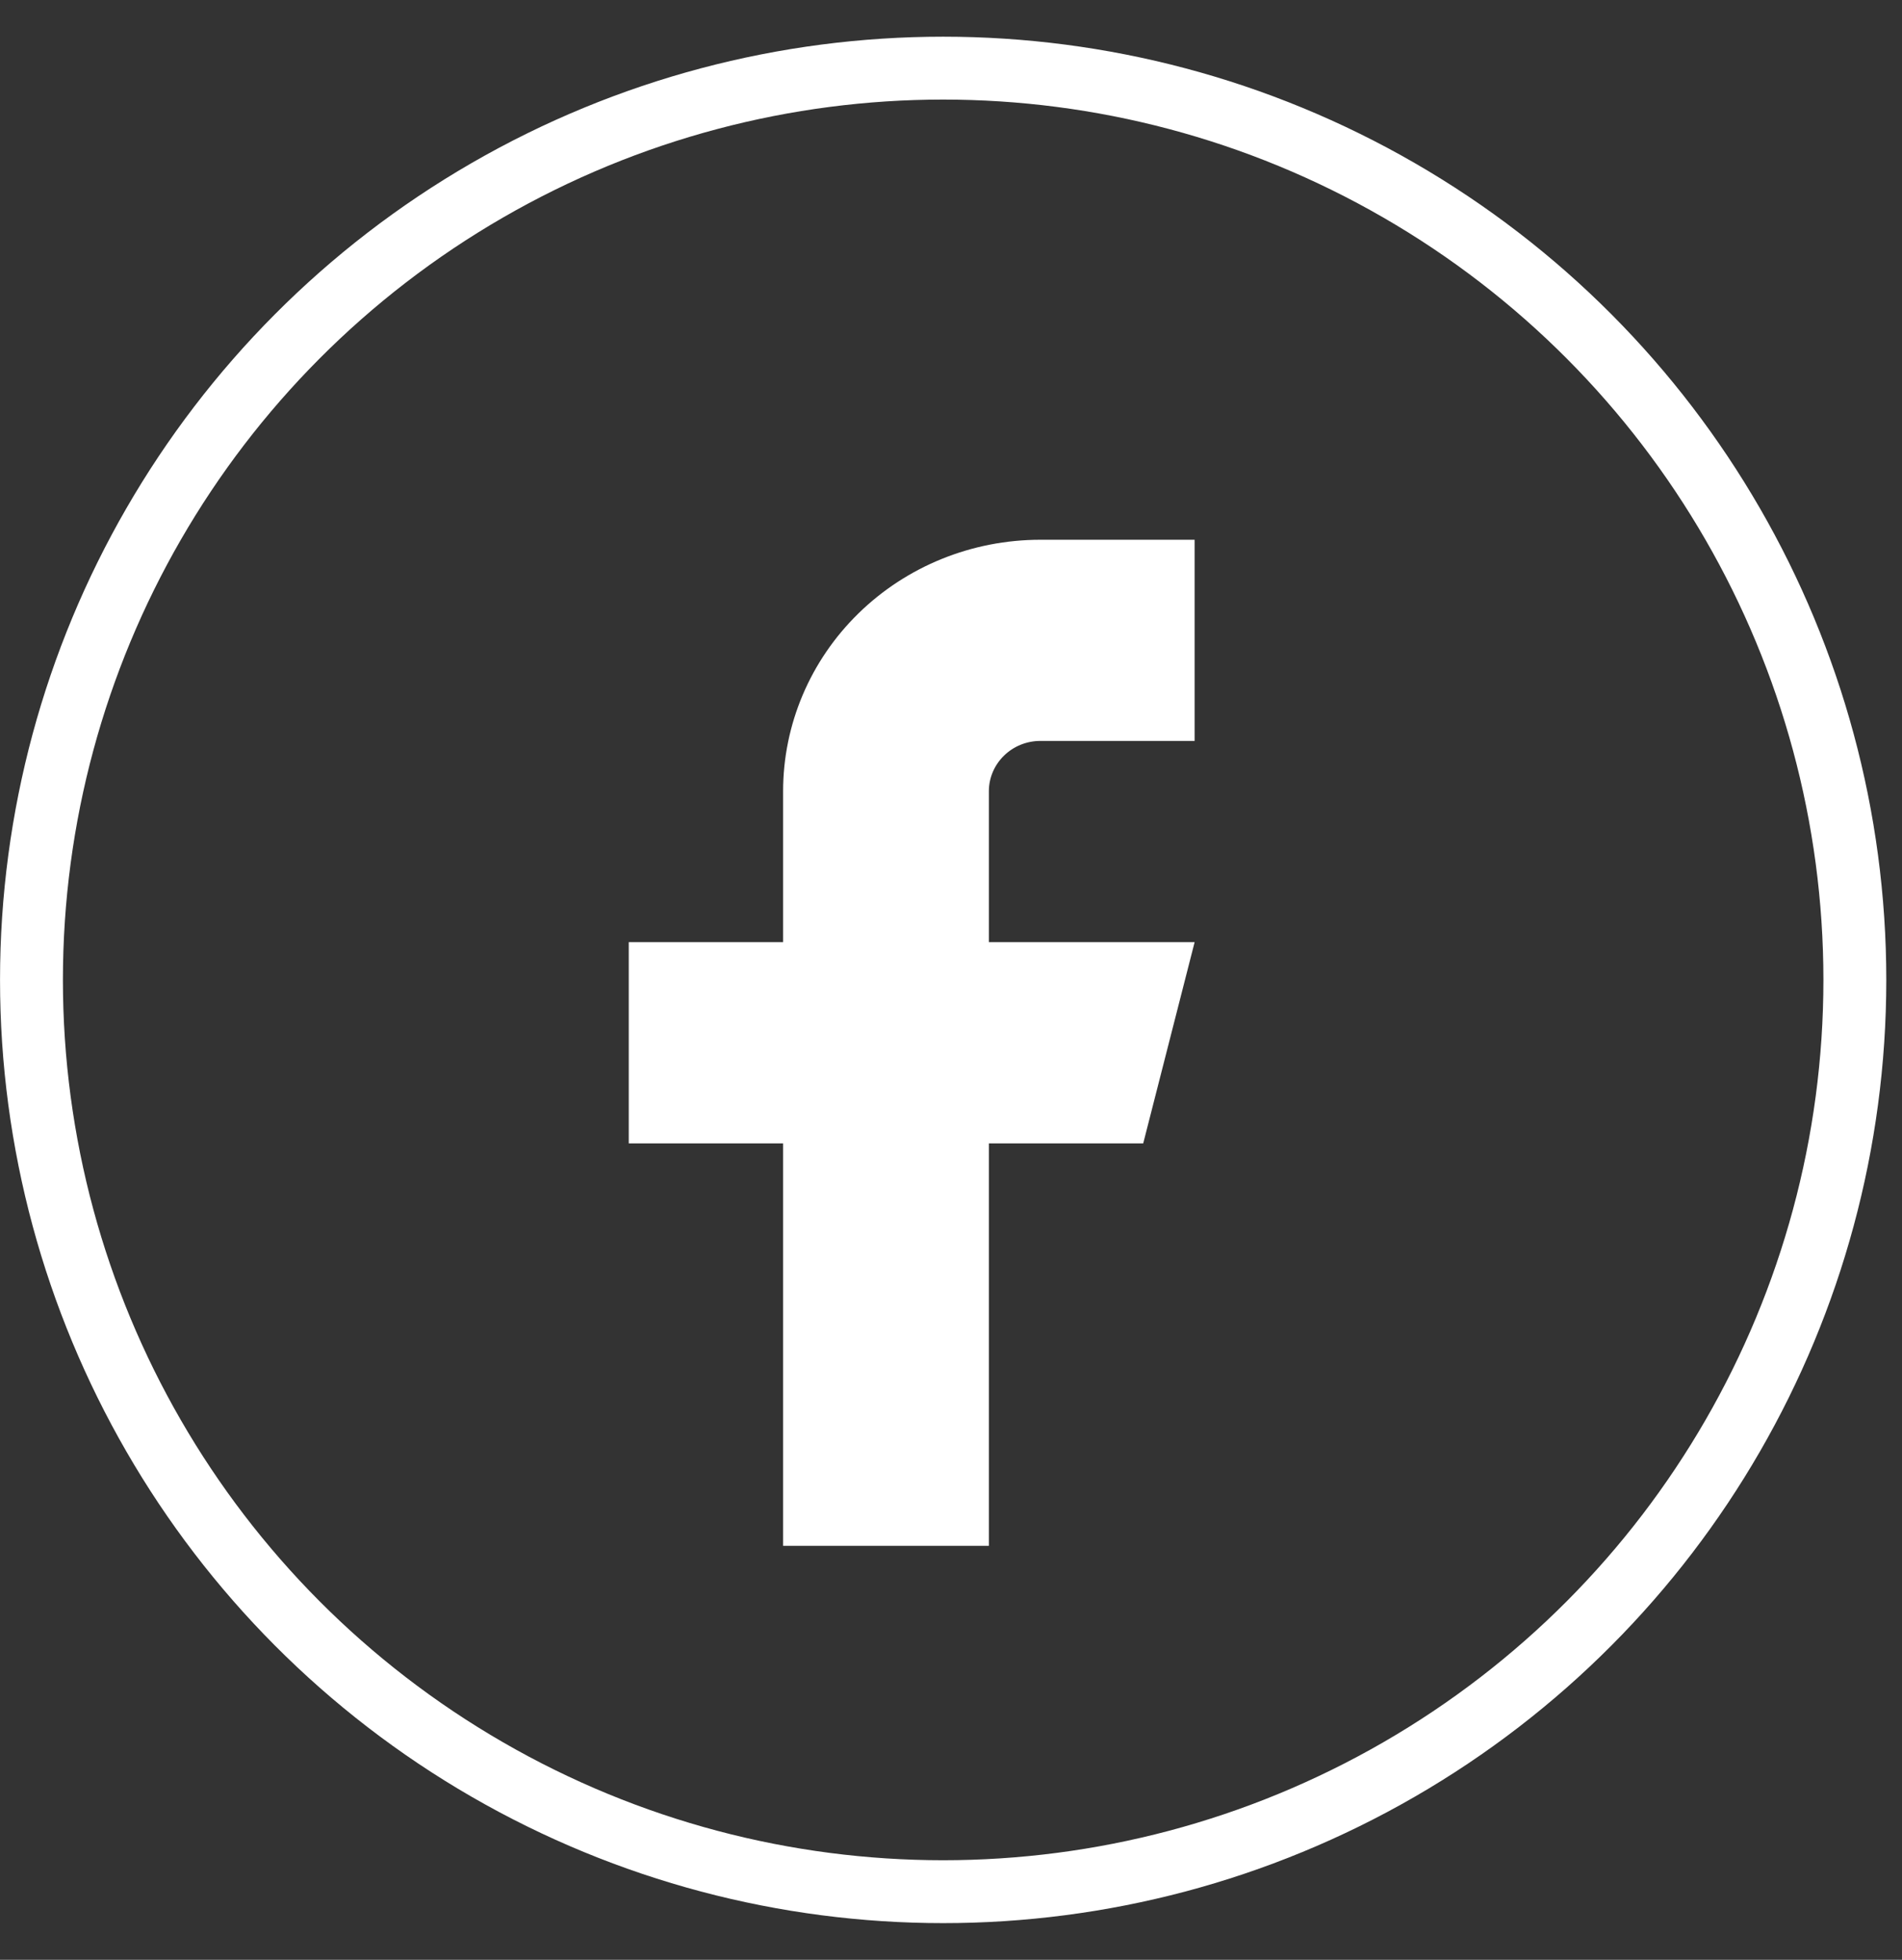 <svg width="33" height="34" viewBox="0 0 33 34" fill="none" xmlns="http://www.w3.org/2000/svg">
<rect x="0" y="0" width="33" height="34" fill="#333333" stroke="none"/>
<path d="M20.727 9.364H18.05C16.866 9.364 15.731 9.823 14.894 10.642C14.057 11.46 13.587 12.57 13.587 13.727V16.345H10.909V19.836H13.587V26.818H17.157V19.836H19.835L20.727 16.345H17.157V13.727C17.157 13.496 17.251 13.274 17.419 13.11C17.586 12.946 17.813 12.854 18.05 12.854H20.727V9.364Z" fill="white"/>
<circle cx="16.364" cy="17" r="15.818" stroke="white" stroke-width="1.091"/>
</svg>
